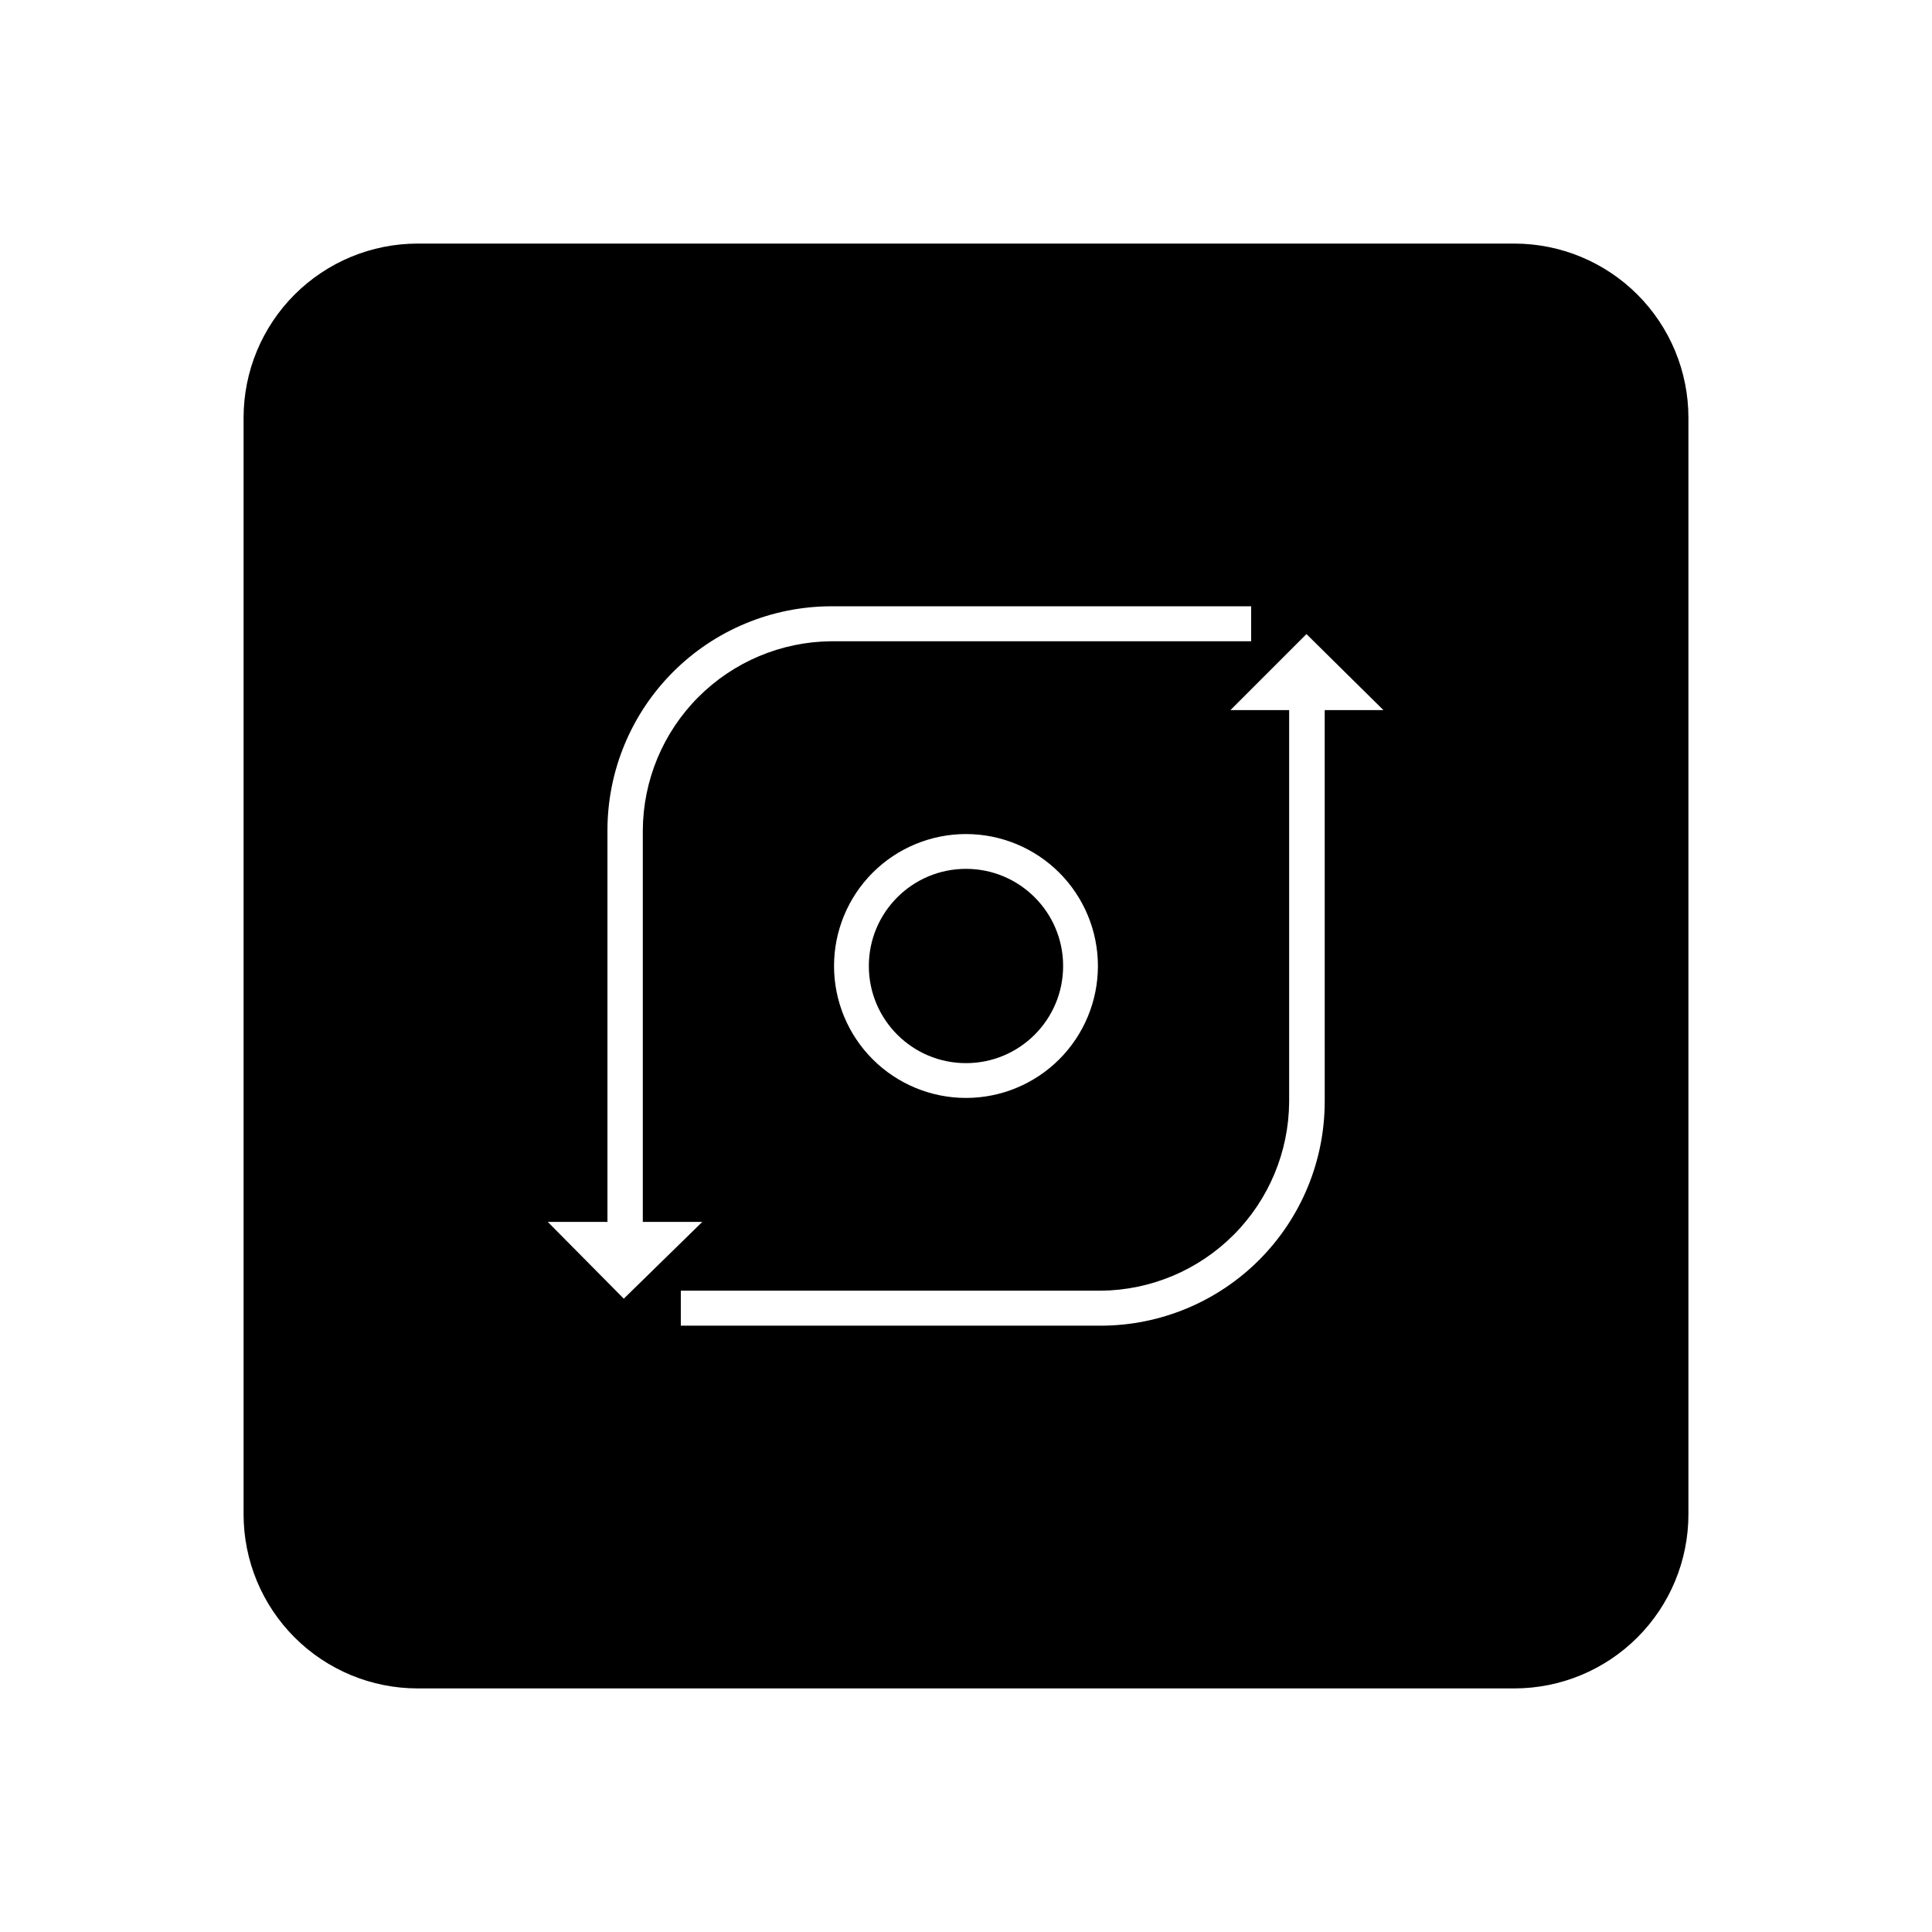 <?xml version="1.0" encoding="UTF-8"?>
<!-- Uploaded to: SVG Repo, www.svgrepo.com, Generator: SVG Repo Mixer Tools -->
<svg fill="#000000" width="800px" height="800px" version="1.1" viewBox="144 144 512 512" xmlns="http://www.w3.org/2000/svg">
 <g>
  <path d="m425.74 400c0 14.219-11.523 25.742-25.742 25.742s-25.746-11.523-25.746-25.742 11.527-25.746 25.746-25.746 25.742 11.527 25.742 25.746"/>
  <path d="m545.3 208.55h-290.6c-12.238 0-23.977 4.863-32.633 13.516-8.652 8.656-13.516 20.395-13.516 32.633v290.6c0 12.238 4.863 23.977 13.516 32.633 8.656 8.656 20.395 13.516 32.633 13.516h290.6c12.238 0 23.977-4.859 32.633-13.516s13.516-20.395 13.516-32.633v-290.6c0-12.238-4.859-23.977-13.516-32.633-8.656-8.652-20.395-13.516-32.633-13.516zm-256.14 259.26h15.82v-103.79c0.012-15.719 6.258-30.793 17.363-41.918 11.105-11.121 26.164-17.391 41.883-17.43h111.34v9.27h-111.34c-13.223 0.129-25.859 5.457-35.191 14.824-9.332 9.367-14.605 22.031-14.684 35.254v103.79h15.77l-20.809 20.352zm145.8-67.812c0 9.273-3.688 18.164-10.242 24.723-6.559 6.555-15.449 10.242-24.723 10.242s-18.168-3.688-24.727-10.242c-6.555-6.559-10.238-15.449-10.238-24.723s3.684-18.168 10.238-24.727c6.559-6.555 15.453-10.238 24.727-10.238s18.164 3.684 24.723 10.238c6.555 6.559 10.242 15.453 10.242 24.727zm60.105 35.973-0.004-0.004c-0.012 15.73-6.262 30.809-17.379 41.934-11.117 11.129-26.191 17.391-41.918 17.418h-111.34v-9.27h111.34c13.223-0.133 25.863-5.457 35.191-14.828 9.332-9.367 14.605-22.031 14.684-35.254v-103.78h-15.566l20.152-20.152 20.402 20.152h-15.566z"/>
 </g>
</svg>